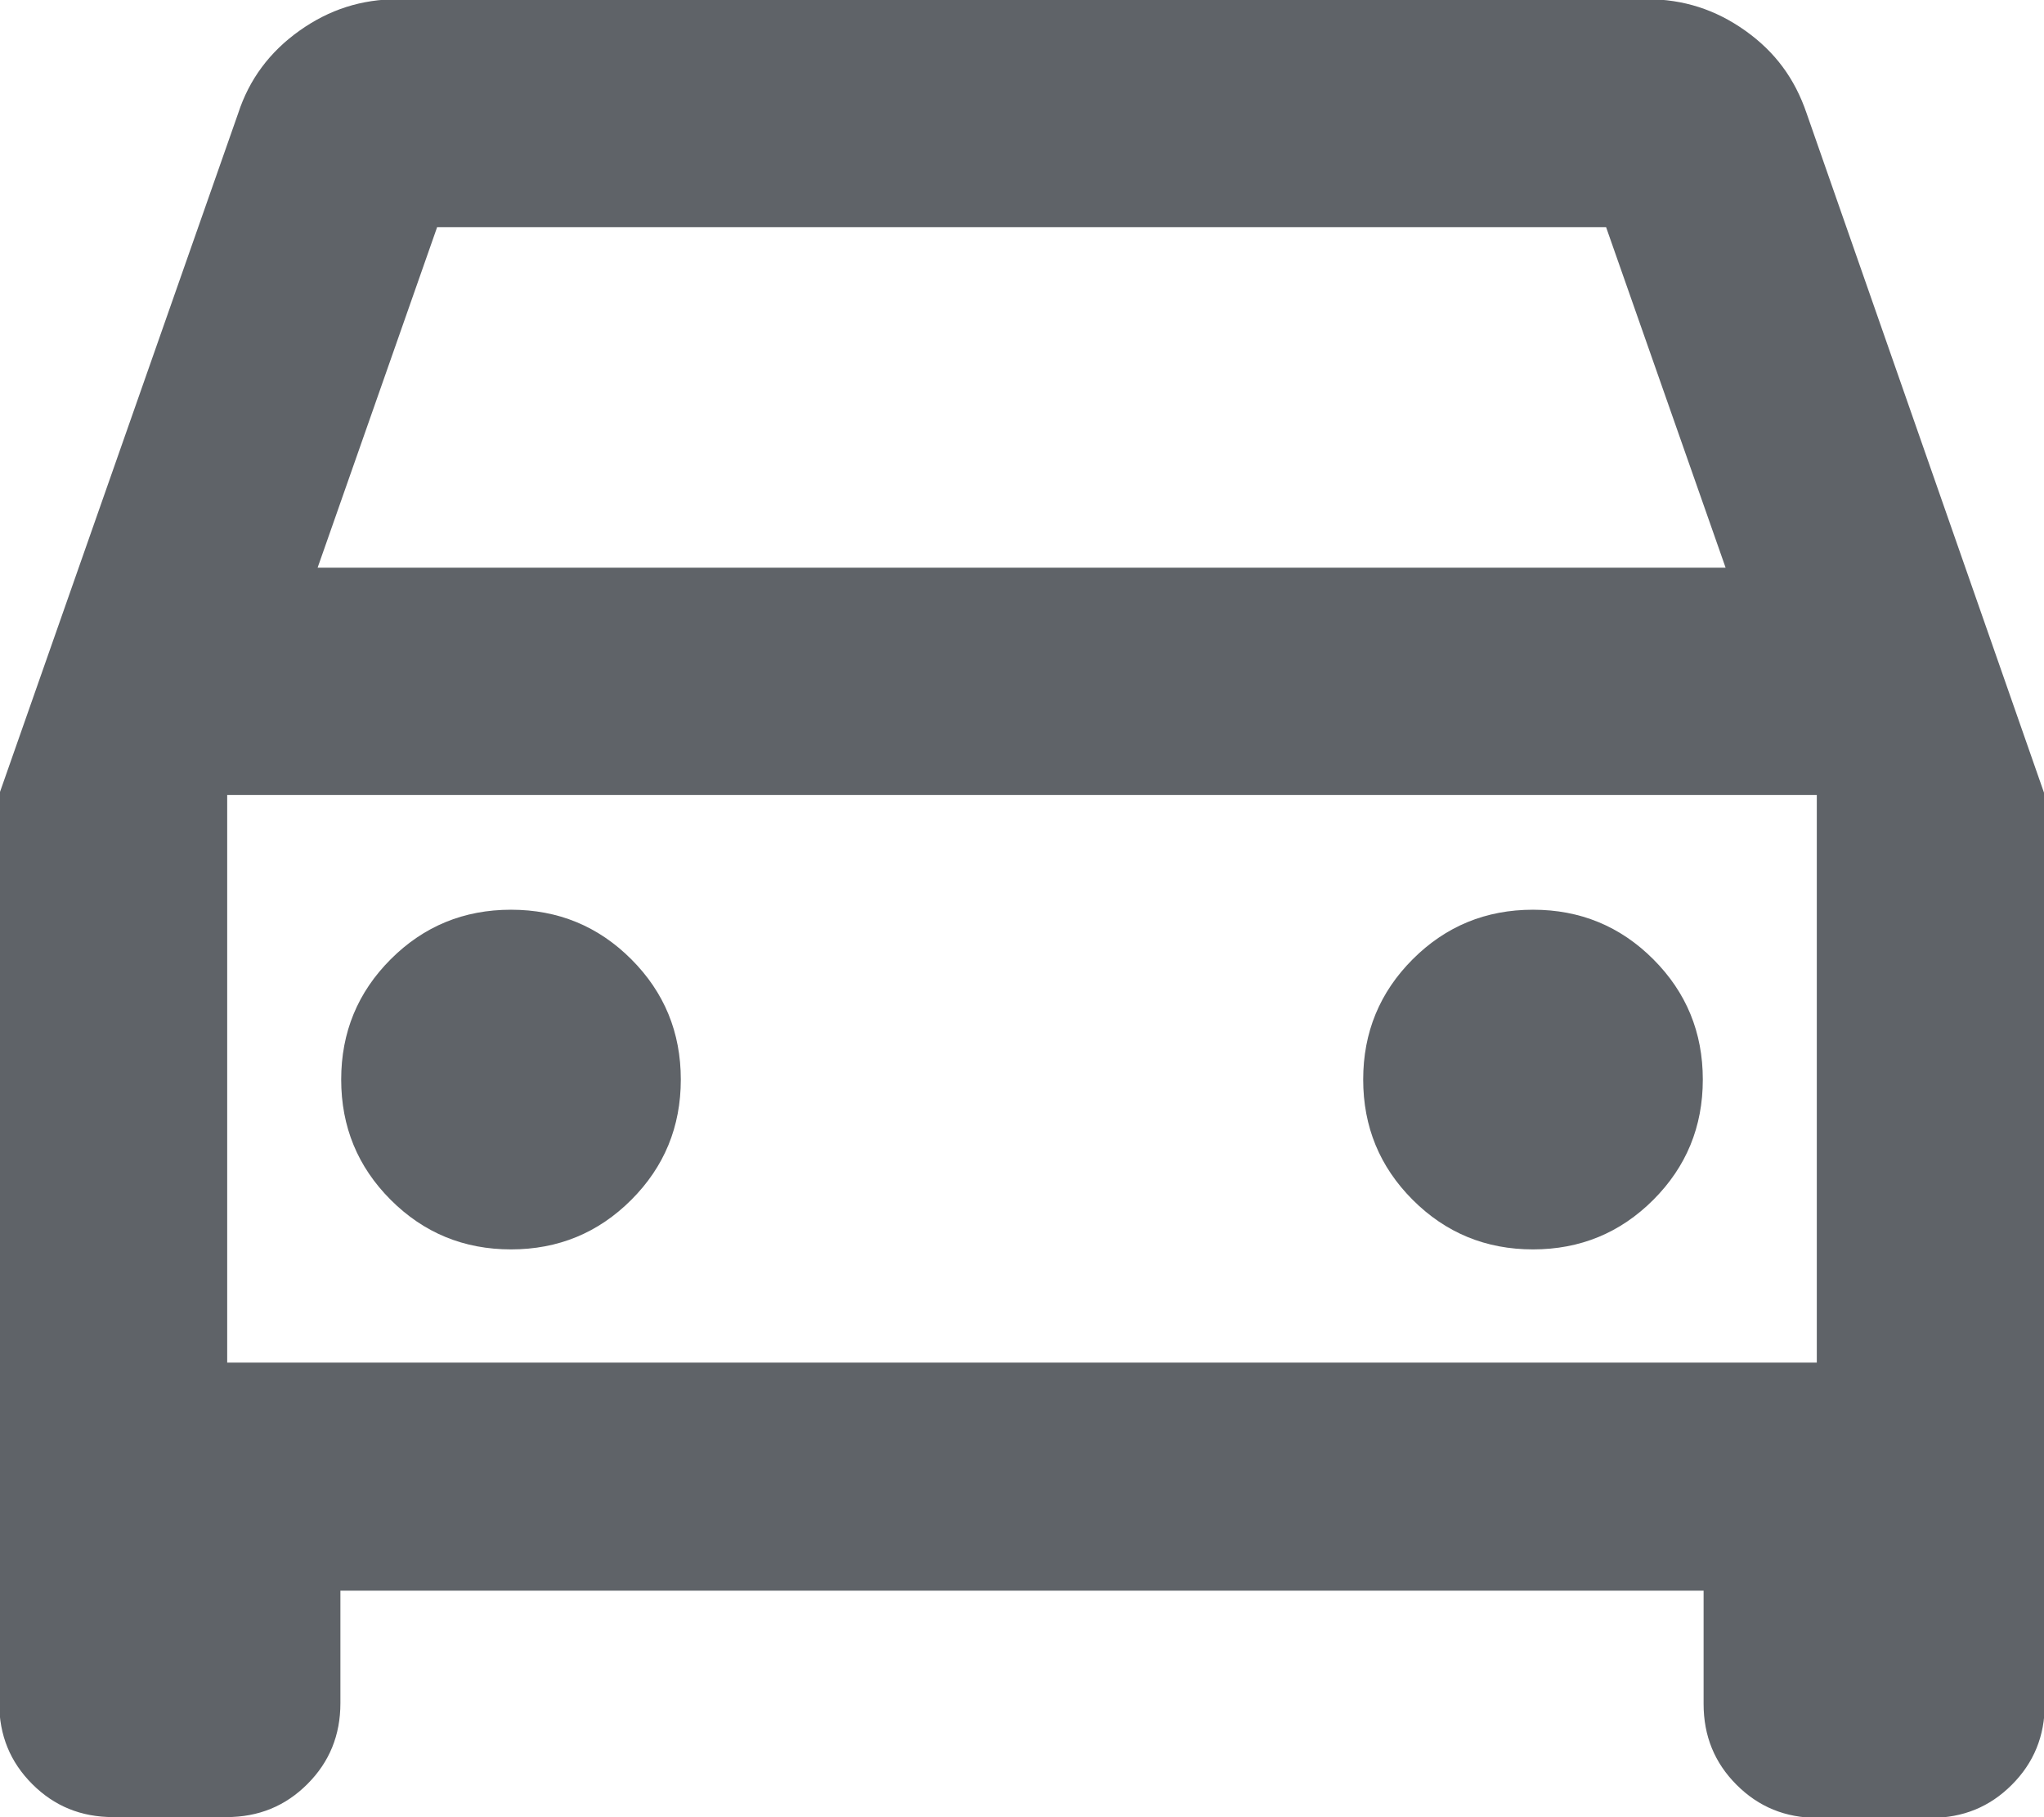<?xml version="1.0" encoding="UTF-8"?>
<svg xmlns="http://www.w3.org/2000/svg" id="_レイヤー_2" data-name="レイヤー 2" viewBox="0 0 26 23.11">
  <defs>
    <style>
      .cls-1 {
        fill: #5f6368;
      }
    </style>
  </defs>
  <g id="_レイヤー_1-2" data-name="レイヤー 1">
    <path class="cls-1" d="M4.33,20.22v1.44c0,.41-.14.75-.42,1.03-.28.28-.62.42-1.03.42h-1.44c-.41,0-.75-.14-1.03-.42-.28-.28-.42-.62-.42-1.03v-11.56L3.03,1.44c.14-.43.4-.78.78-1.05s.79-.4,1.25-.4h15.89c.46,0,.87.13,1.25.4s.63.61.78,1.05l3.03,8.67v11.56c0,.41-.14.75-.42,1.03-.28.28-.62.42-1.03.42h-1.44c-.41,0-.75-.14-1.03-.42-.28-.28-.42-.62-.42-1.03v-1.44H4.33ZM4.04,7.22h17.91l-1.52-4.33H5.56l-1.52,4.33ZM2.89,10.11v7.22-7.22ZM6.5,15.89c.6,0,1.11-.21,1.53-.63s.63-.93.63-1.53-.21-1.11-.63-1.53-.93-.63-1.53-.63-1.11.21-1.53.63c-.42.42-.63.93-.63,1.53s.21,1.11.63,1.53c.42.42.93.63,1.53.63ZM19.5,15.89c.6,0,1.11-.21,1.53-.63s.63-.93.63-1.53-.21-1.11-.63-1.53-.93-.63-1.53-.63-1.11.21-1.53.63-.63.93-.63,1.53.21,1.11.63,1.53.93.63,1.53.63ZM2.89,17.33h20.22v-7.22H2.89v7.22Z"></path>
  </g>
</svg>
